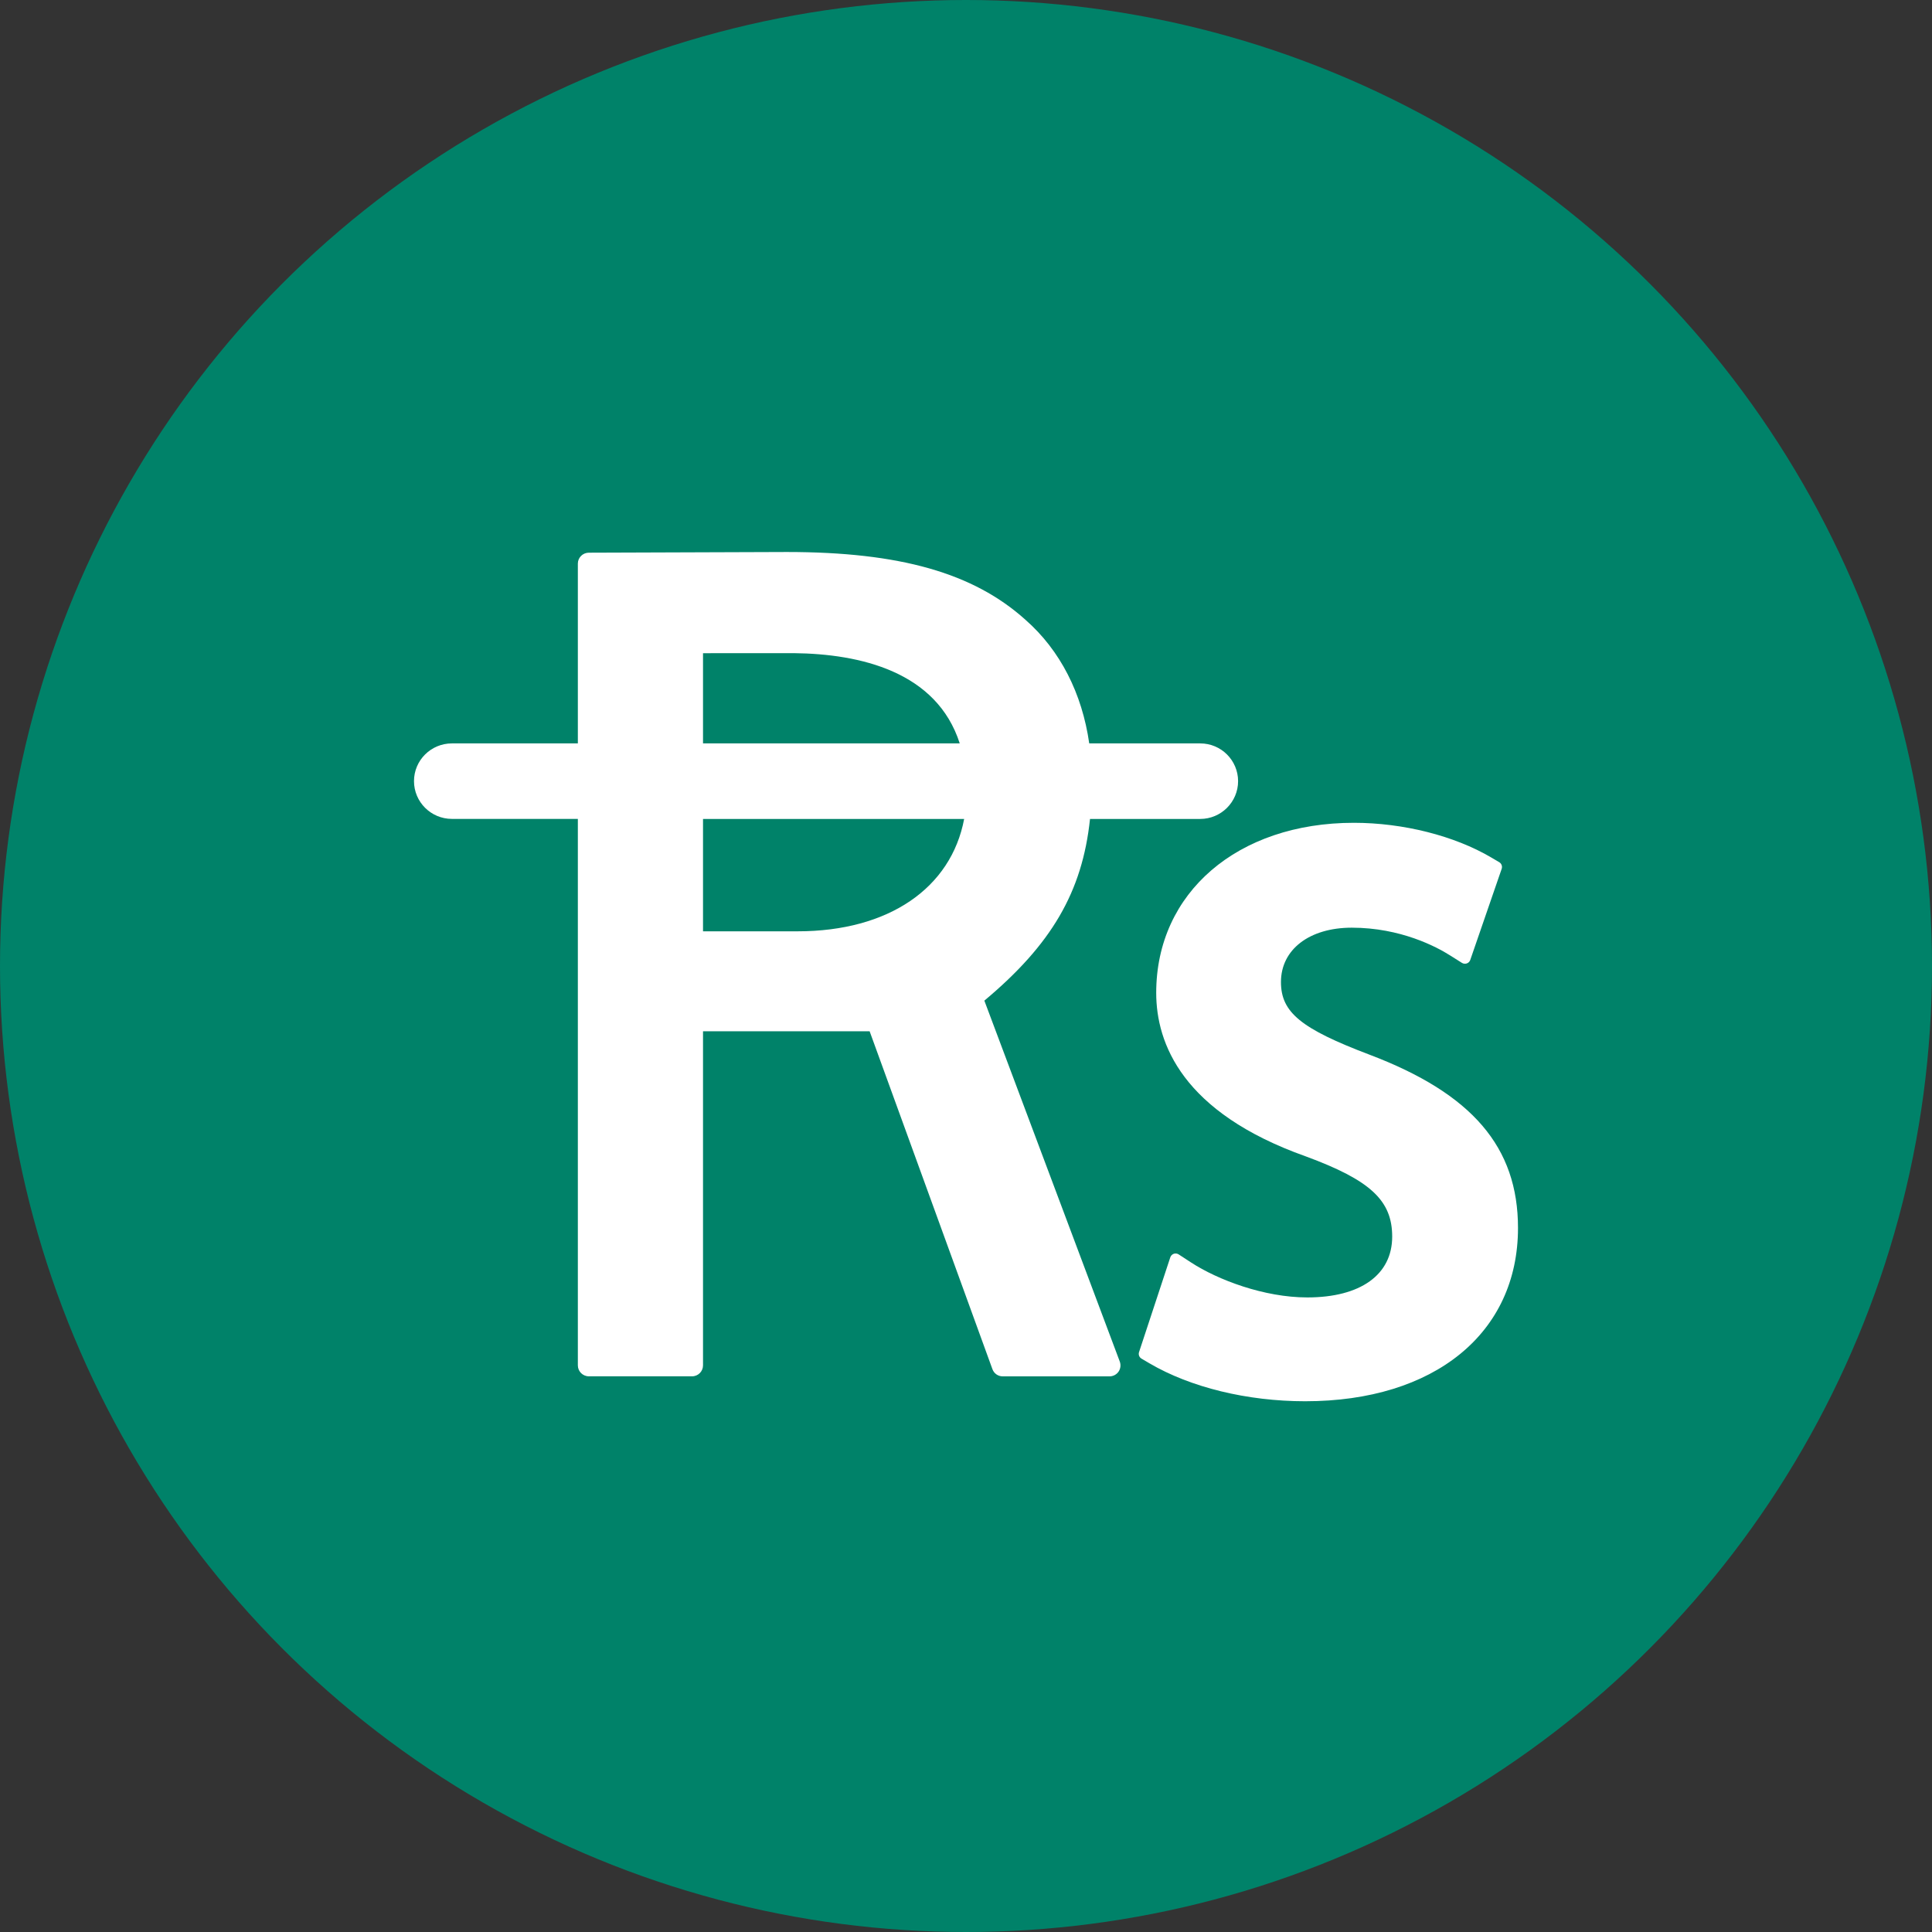 <?xml version="1.0" encoding="UTF-8"?>
<svg width="42px" height="42px" viewBox="0 0 42 42" version="1.1" xmlns="http://www.w3.org/2000/svg" xmlns:xlink="http://www.w3.org/1999/xlink">
    <rect x="0" y="0" width="42" height="42" fill="#333333" stroke="none"/>
    <!-- Generator: Sketch 54.1 (76490) - https://sketchapp.com -->
    <title>Group 17</title>
    <desc>Created with Sketch.</desc>
    <g id="Final-Design" stroke="none" stroke-width="1" fill="none" fill-rule="evenodd">
        <g id="03_rates" transform="translate(-171, -981)">
            <g id="Group-5" transform="translate(150, 957)">
                <g id="Group-17" transform="translate(21, 24)">
                    <circle id="Oval" fill="#008269" cx="21" cy="21" r="21"></circle>
                    <g id="pakistan-rupee-currency-symbol" transform="translate(9, 12)" fill="#FFFFFF" fill-rule="nonzero">
                        <path d="M14.696,5.803 L17.092,5.803 C17.546,5.803 17.915,5.434 17.915,4.982 C17.915,4.528 17.546,4.161 17.092,4.161 L14.679,4.161 C14.524,3.076 14.05,2.139 13.294,1.475 C12.163,0.456 10.563,0 8.106,0 L3.801,0.015 C3.669,0.015 3.562,0.122 3.562,0.252 L3.562,4.161 L0.824,4.161 C0.369,4.161 0,4.528 0,4.981 C0,5.434 0.369,5.802 0.824,5.802 L3.562,5.802 L3.562,17.682 C3.562,17.813 3.669,17.92 3.802,17.92 L6.044,17.92 C6.177,17.92 6.283,17.813 6.283,17.682 L6.283,10.419 L9.905,10.419 L12.574,17.763 C12.608,17.859 12.698,17.921 12.799,17.921 L15.119,17.921 C15.198,17.921 15.271,17.883 15.316,17.819 C15.36,17.755 15.37,17.672 15.343,17.599 L12.399,9.753 C13.853,8.537 14.528,7.396 14.696,5.803 Z M6.283,2.2 L8.26,2.199 C9.698,2.215 11.362,2.598 11.864,4.161 L6.283,4.161 L6.283,2.2 Z M8.339,8.246 L6.283,8.246 L6.283,5.803 L11.96,5.803 C11.676,7.306 10.319,8.246 8.339,8.246 Z M24,14.695 C24,16.982 22.184,18.462 19.373,18.462 C18.115,18.462 16.88,18.161 15.986,17.636 L15.816,17.536 C15.766,17.507 15.744,17.448 15.762,17.393 L16.441,15.334 C16.453,15.298 16.481,15.269 16.517,15.256 C16.552,15.244 16.593,15.249 16.624,15.27 L16.891,15.444 C17.473,15.823 18.48,16.205 19.42,16.205 C20.576,16.205 21.265,15.712 21.265,14.883 C21.265,14.096 20.791,13.657 19.387,13.139 C16.7,12.184 16.135,10.679 16.135,9.583 C16.135,7.407 17.902,5.887 20.432,5.887 C21.502,5.887 22.619,6.169 23.42,6.642 L23.592,6.743 C23.642,6.773 23.664,6.833 23.645,6.888 L22.962,8.869 C22.95,8.904 22.922,8.932 22.887,8.944 C22.852,8.956 22.813,8.952 22.781,8.932 L22.519,8.767 C22.233,8.586 21.451,8.167 20.386,8.167 C19.465,8.167 18.847,8.642 18.847,9.348 C18.847,10.007 19.279,10.362 20.775,10.929 C23.005,11.775 24,12.937 24,14.695 Z" id="Shape"></path>
                    </g>
                </g>
            </g>
        </g>
    </g>
</svg>